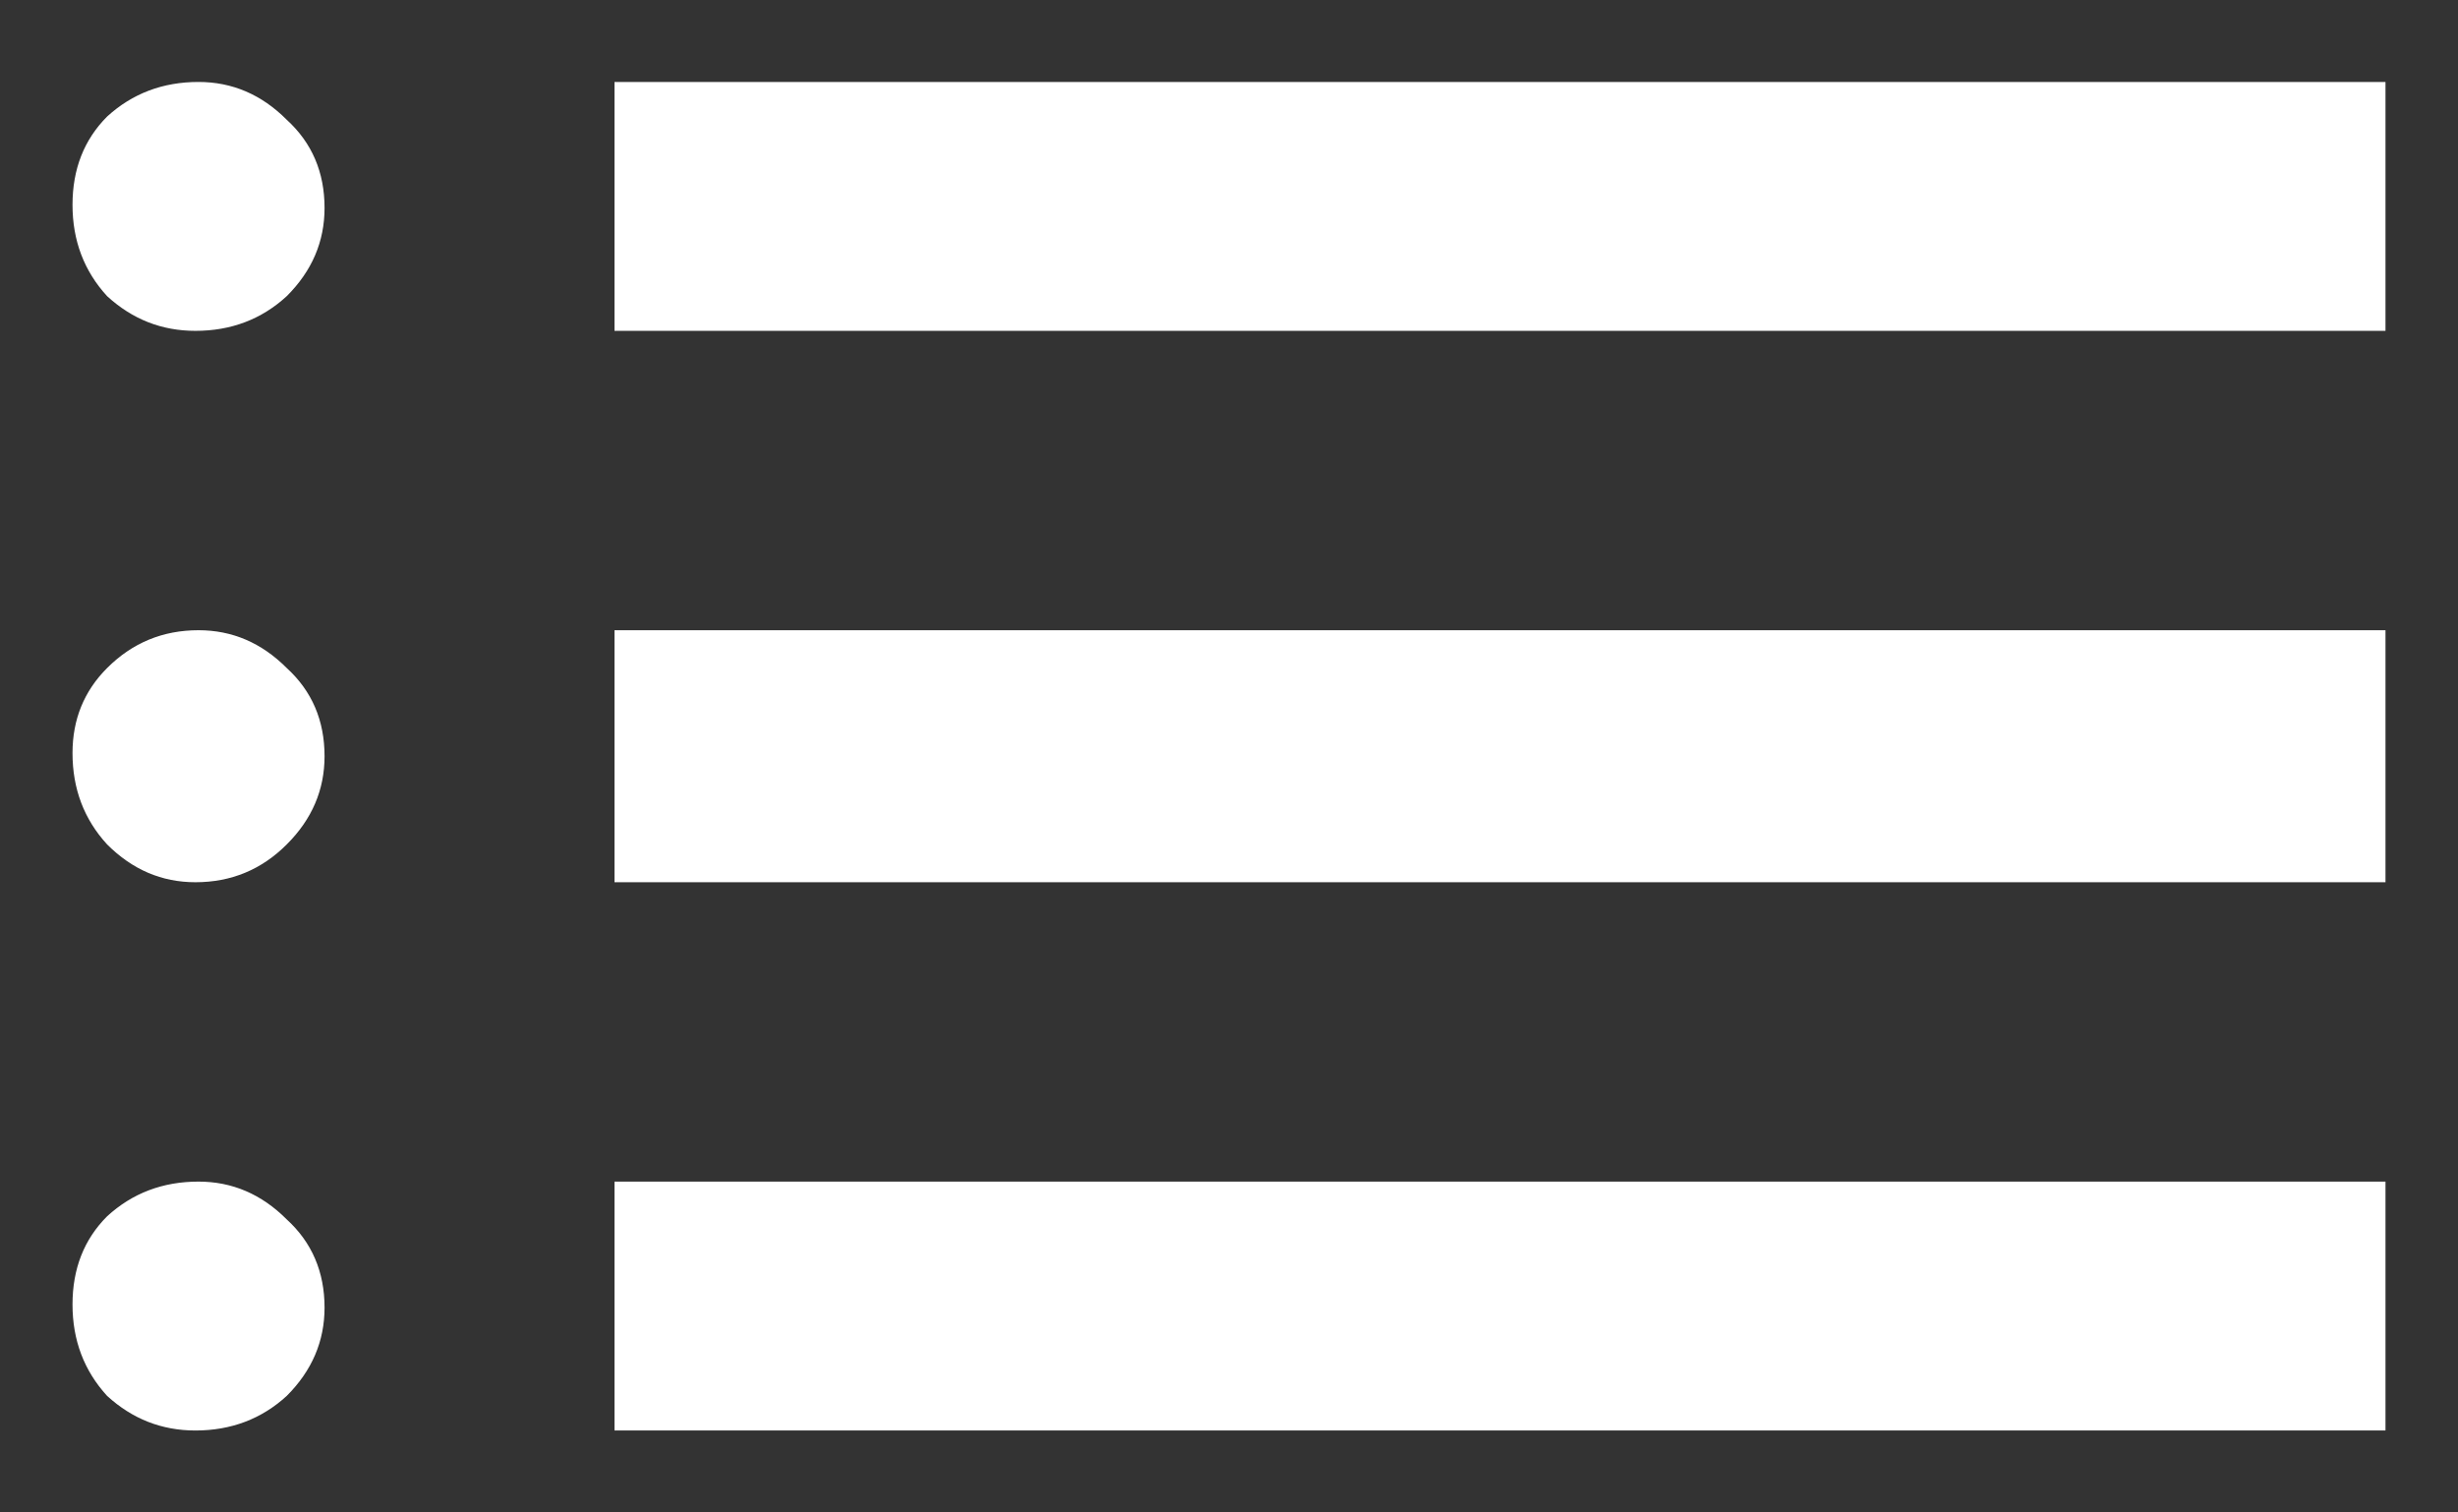 <svg width="26" height="16" viewBox="0 0 26 16" fill="none" xmlns="http://www.w3.org/2000/svg">
<rect x="0" y="0" width="26" height="16" fill="#333333" stroke="none"/>
<path d="M6.5 3.5V0.867H25.233V3.5H6.5ZM6.5 9.333V6.667H25.233V9.333H6.5ZM6.5 15.133V12.5H25.233V15.133H6.5ZM2.067 3.5C1.711 3.5 1.4 3.378 1.133 3.133C0.889 2.867 0.767 2.544 0.767 2.167C0.767 1.789 0.889 1.478 1.133 1.233C1.4 0.989 1.722 0.867 2.1 0.867C2.456 0.867 2.767 1 3.033 1.267C3.3 1.511 3.433 1.822 3.433 2.2C3.433 2.556 3.3 2.867 3.033 3.133C2.767 3.378 2.444 3.5 2.067 3.5ZM2.067 9.333C1.711 9.333 1.4 9.2 1.133 8.933C0.889 8.667 0.767 8.344 0.767 7.967C0.767 7.611 0.889 7.311 1.133 7.067C1.4 6.8 1.722 6.667 2.1 6.667C2.456 6.667 2.767 6.8 3.033 7.067C3.3 7.311 3.433 7.622 3.433 8C3.433 8.356 3.3 8.667 3.033 8.933C2.767 9.2 2.444 9.333 2.067 9.333ZM2.067 15.133C1.711 15.133 1.4 15.011 1.133 14.767C0.889 14.5 0.767 14.178 0.767 13.8C0.767 13.422 0.889 13.111 1.133 12.867C1.4 12.622 1.722 12.5 2.1 12.5C2.456 12.5 2.767 12.633 3.033 12.9C3.3 13.144 3.433 13.456 3.433 13.833C3.433 14.189 3.3 14.5 3.033 14.767C2.767 15.011 2.444 15.133 2.067 15.133Z" fill="white"/>
</svg>
